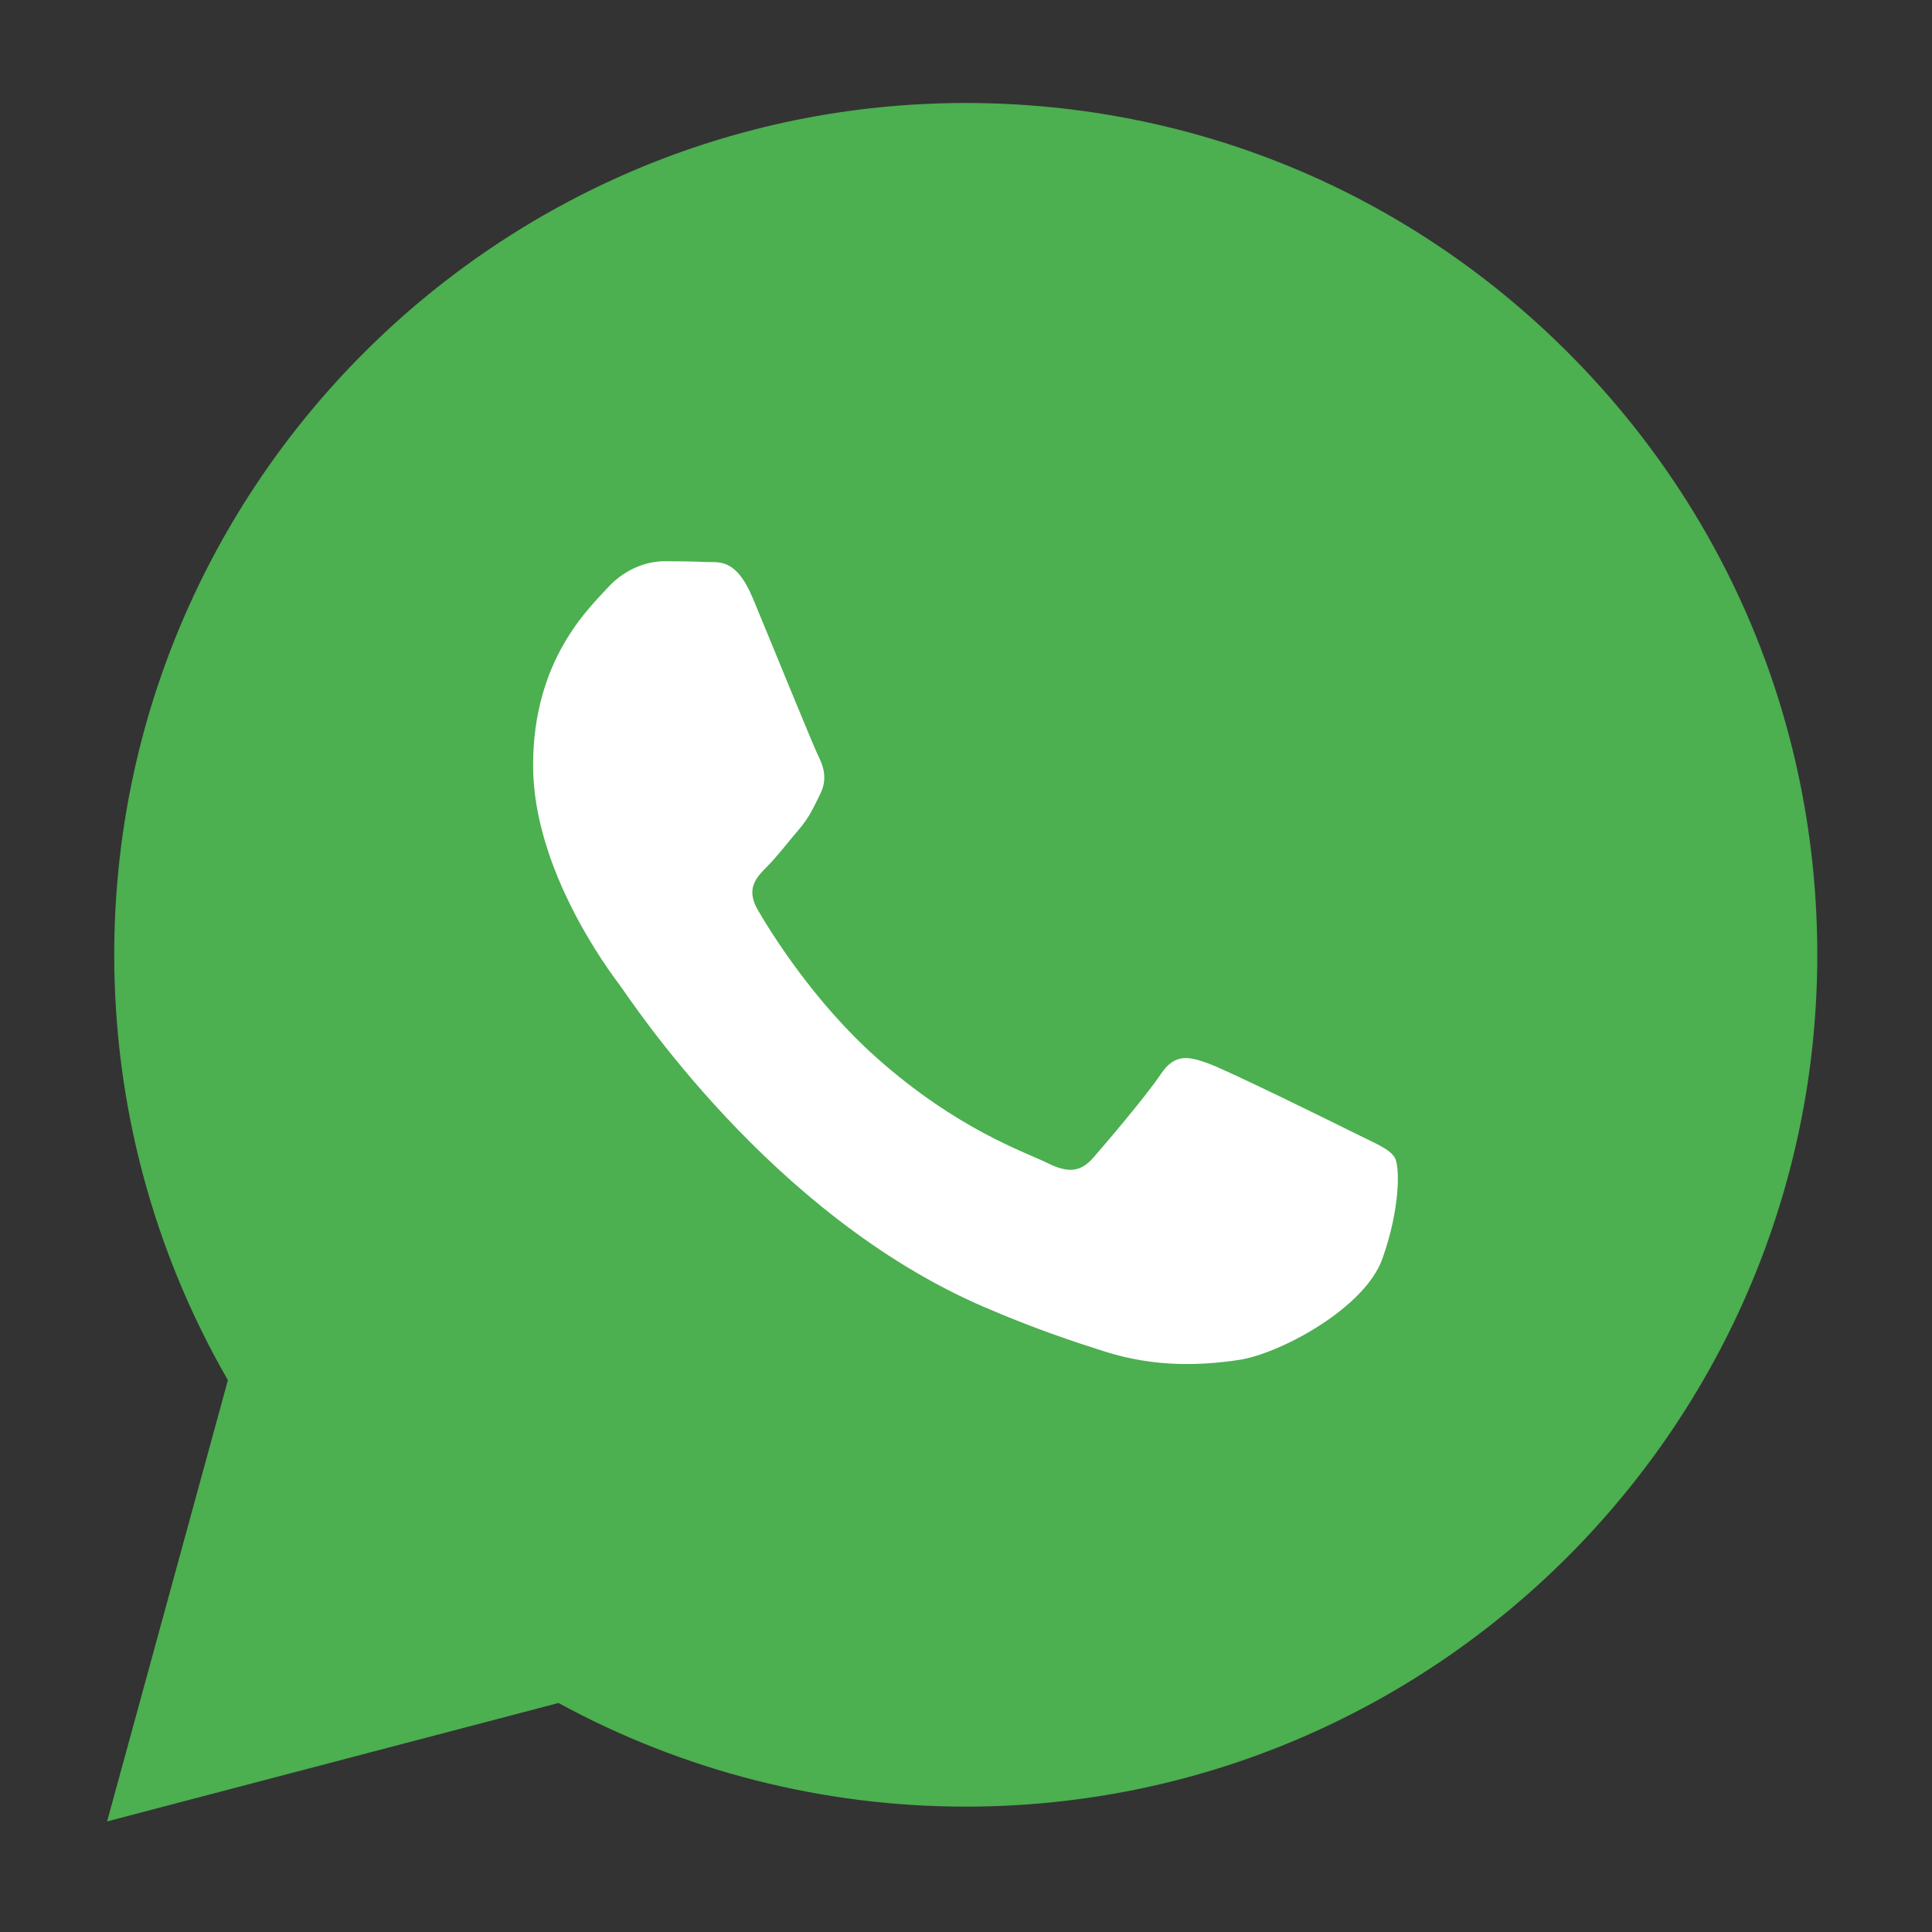 <svg xmlns="http://www.w3.org/2000/svg" xmlns:xlink="http://www.w3.org/1999/xlink" version="1.1" width="48" height="48" viewBox="0 0 256 256" xml:space="preserve">

<rect x="0" y="0" width="256" height="256" fill="#333333" stroke="none"/>

<defs>
</defs>
<g style="stroke: none; stroke-width: 0; stroke-dasharray: none; stroke-linecap: butt; stroke-linejoin: miter; stroke-miterlimit: 10; fill: none; fill-rule: nonzero; opacity: 1;" transform="translate(13.647 13.647) scale(2.53 2.53)" >
	<rect x="19.41" y="20.66" rx="0" ry="0" width="54.02" height="49.95" style="stroke: none; stroke-width: 1; stroke-dasharray: none; stroke-linecap: butt; stroke-linejoin: miter; stroke-miterlimit: 10; fill: rgb(255,255,255); fill-rule: evenodd; opacity: 1;" transform=" matrix(1 0 0 1 0 0) "/>
	<path d="M 76.735 13.079 C 68.315 4.649 57.117 0.005 45.187 0 C 20.605 0 0.599 20.005 0.589 44.594 c -0.003 7.86 2.05 15.532 5.953 22.296 L 0.215 90 l 23.642 -6.202 c 6.514 3.553 13.848 5.426 21.312 5.428 h 0.018 c 0.001 0 -0.001 0 0 0 c 24.579 0 44.587 -20.007 44.597 -44.597 C 89.789 32.713 85.155 21.509 76.735 13.079 z M 27.076 46.217 c -0.557 -0.744 -4.55 -6.042 -4.55 -11.527 c 0 -5.485 2.879 -8.181 3.9 -9.296 c 1.021 -1.115 2.229 -1.394 2.972 -1.394 s 1.487 0.007 2.136 0.039 c 0.684 0.035 1.603 -0.26 2.507 1.913 c 0.929 2.231 3.157 7.717 3.436 8.274 c 0.279 0.558 0.464 1.208 0.093 1.952 c -0.371 0.743 -0.557 1.208 -1.114 1.859 c -0.557 0.651 -1.17 1.453 -1.672 1.952 c -0.558 0.556 -1.139 1.159 -0.489 2.274 c 0.65 1.116 2.886 4.765 6.199 7.72 c 4.256 3.797 7.847 4.973 8.961 5.531 c 1.114 0.558 1.764 0.465 2.414 -0.279 c 0.65 -0.744 2.786 -3.254 3.529 -4.369 c 0.743 -1.115 1.486 -0.929 2.507 -0.558 c 1.022 0.372 6.5 3.068 7.614 3.625 c 1.114 0.558 1.857 0.837 2.136 1.302 c 0.279 0.465 0.279 2.696 -0.65 5.299 c -0.929 2.603 -5.381 4.979 -7.522 5.298 c -1.92 0.287 -4.349 0.407 -7.019 -0.442 c -1.618 -0.513 -3.694 -1.199 -6.353 -2.347 C 34.934 58.216 27.634 46.961 27.076 46.217 z" style="stroke: none; stroke-width: 1; stroke-dasharray: none; stroke-linecap: butt; stroke-linejoin: miter; stroke-miterlimit: 10; fill: rgb(76,175,80); fill-rule: evenodd; opacity: 1;" transform=" matrix(1 0 0 1 0 0) " stroke-linecap="round" />
</g>
</svg>